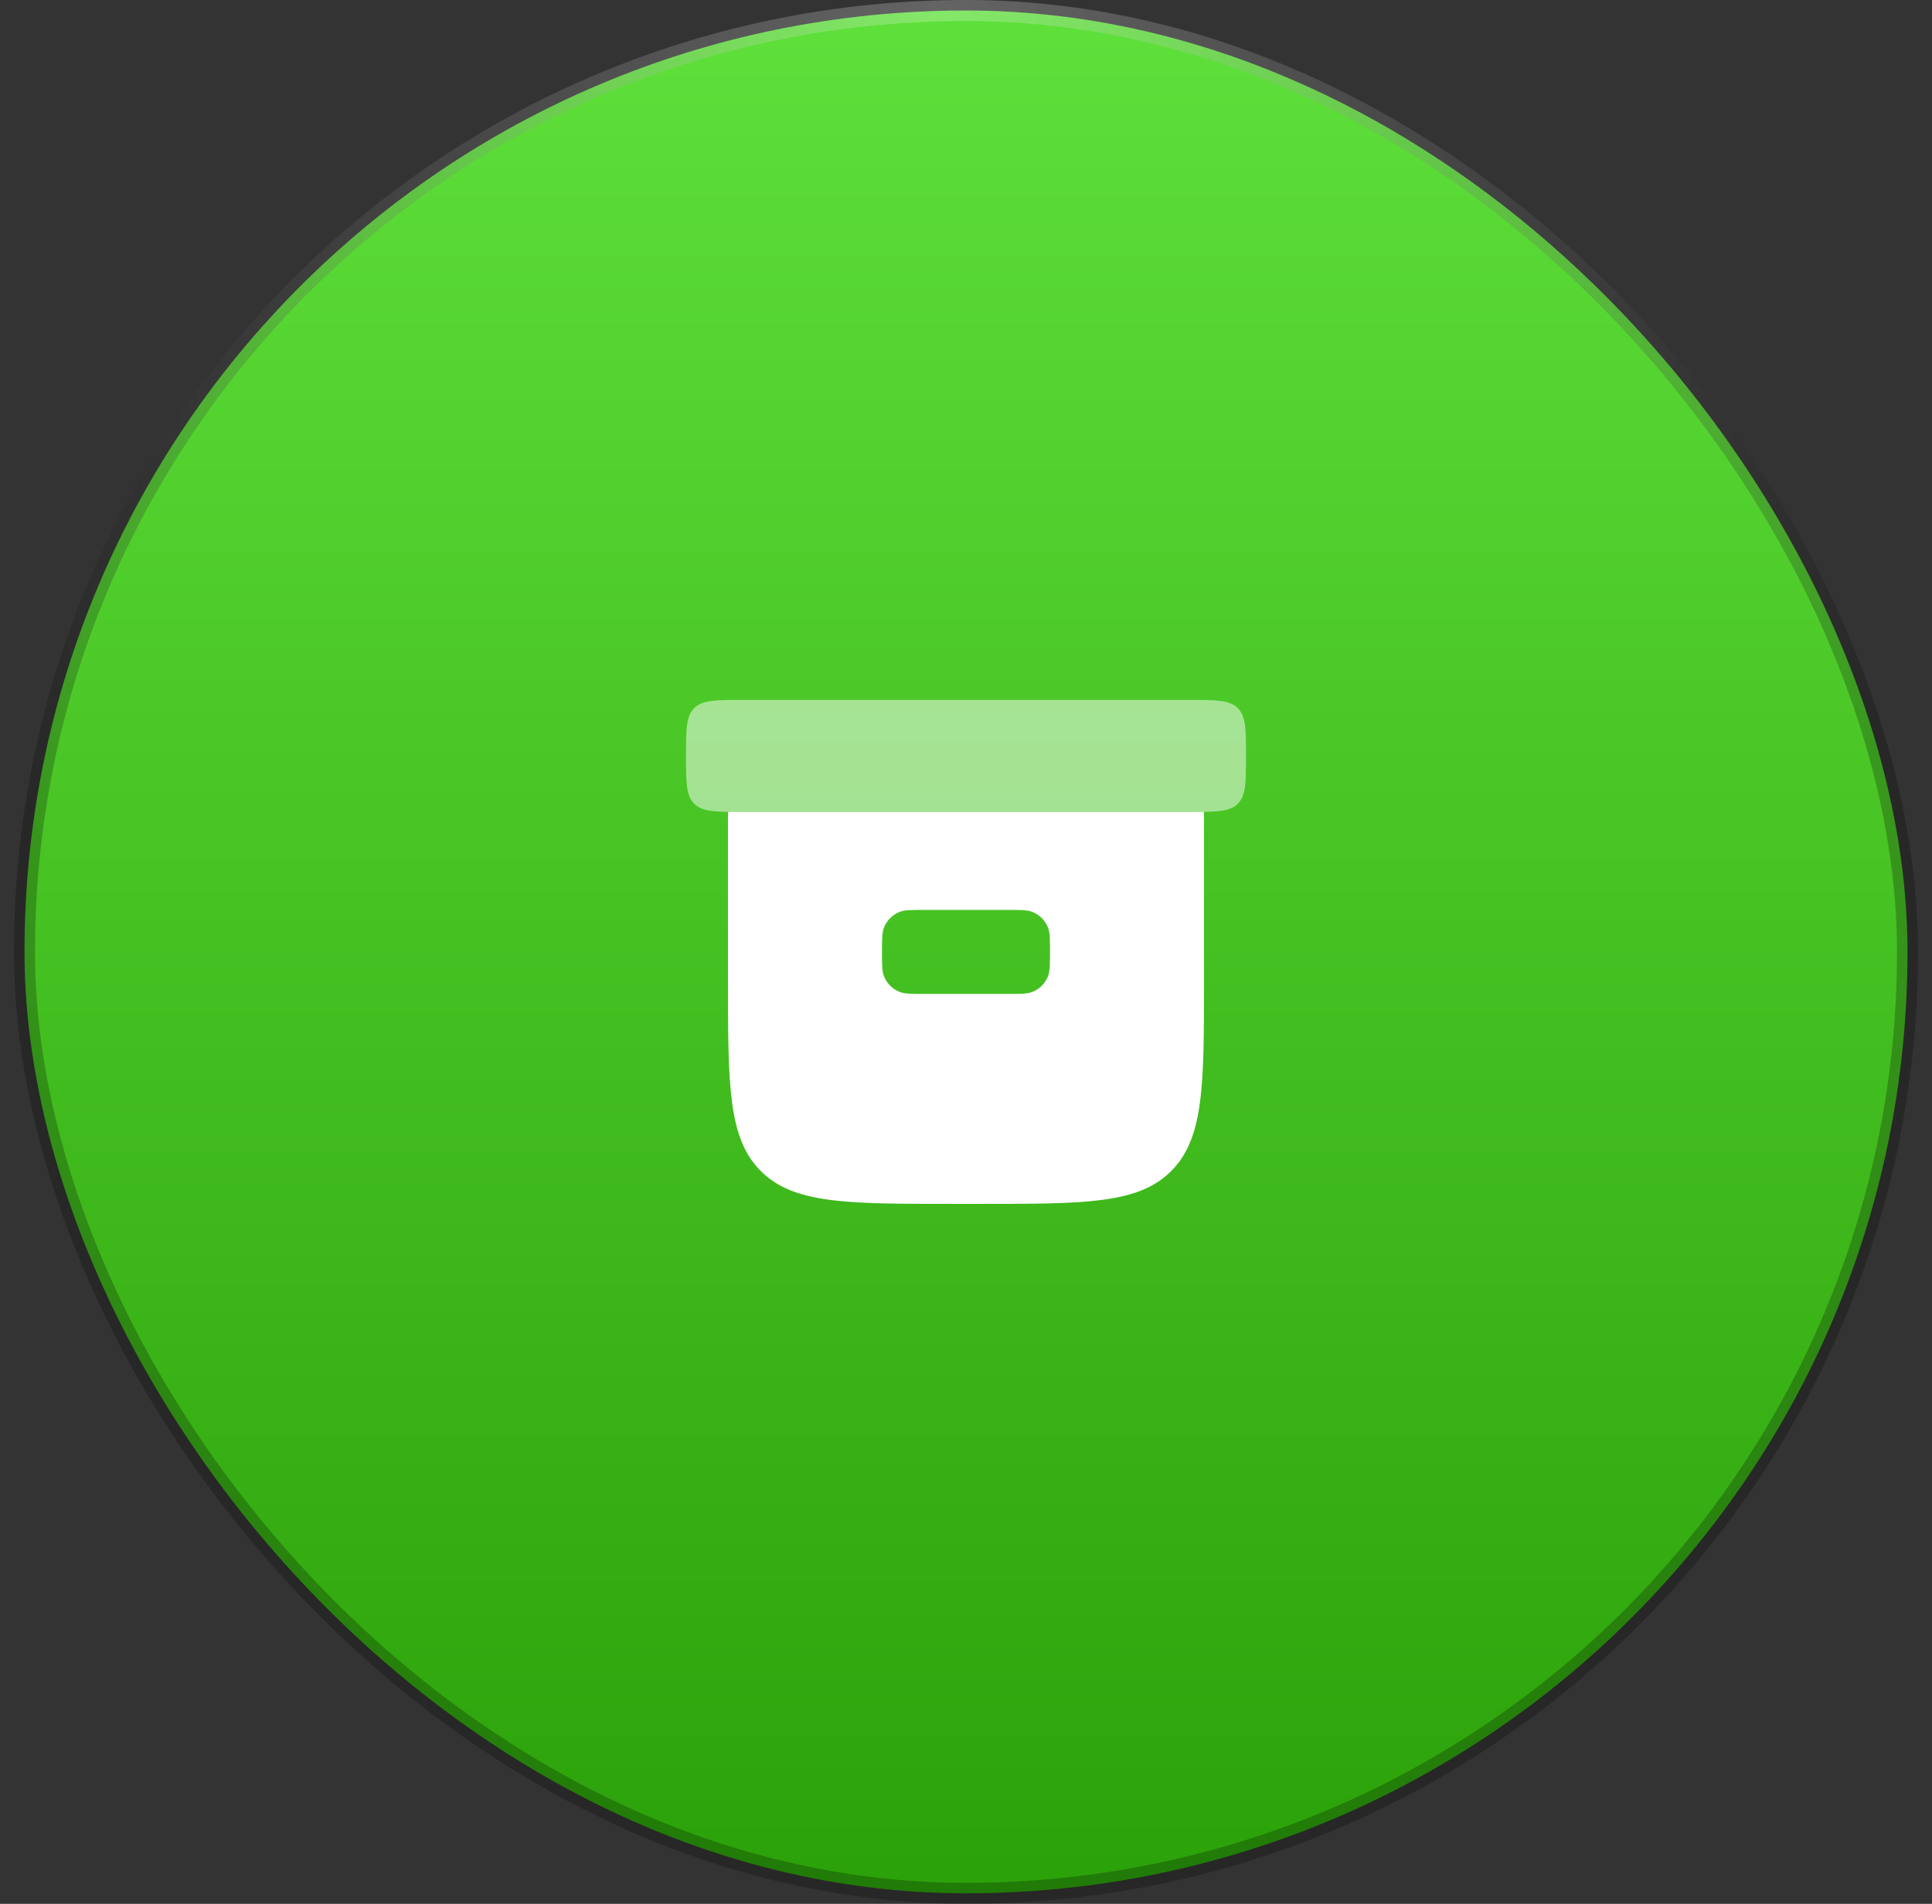 <?xml version="1.0" encoding="UTF-8"?>
<svg xmlns="http://www.w3.org/2000/svg" width="69" height="68" viewBox="0 0 69 68" fill="none">
  <rect x="0" y="0" width="69" height="68" fill="#333333" stroke="none"/>
  <rect x="0.875" y="0.375" width="67.25" height="67.25" rx="33.625" fill="url(#paint0_linear_79_1098)"></rect>
  <rect x="0.875" y="0.375" width="67.25" height="67.25" rx="33.625" stroke="url(#paint1_radial_79_1098)" stroke-width="0.75"></rect>
  <path fill-rule="evenodd" clip-rule="evenodd" d="M34 43H35C38.771 43 40.657 43 41.828 41.828C42.999 40.656 43 38.771 43 35V28.998C42.855 29 42.65 29 42.5 29H26.5C26.35 29 26.145 29 26 28.998V35C26 38.771 26 40.657 27.172 41.828C28.344 42.999 30.229 43 34 43ZM31.576 33.117C31.5 33.301 31.5 33.534 31.5 34C31.5 34.466 31.5 34.699 31.576 34.883C31.678 35.128 31.872 35.322 32.117 35.423C32.301 35.5 32.534 35.5 33 35.5H36C36.466 35.5 36.699 35.5 36.883 35.424C37.127 35.322 37.322 35.128 37.423 34.883C37.5 34.699 37.5 34.466 37.5 34C37.5 33.534 37.5 33.301 37.424 33.117C37.322 32.873 37.128 32.678 36.883 32.577C36.699 32.5 36.466 32.5 36 32.5H33C32.534 32.5 32.301 32.5 32.117 32.576C31.872 32.678 31.677 32.872 31.576 33.117Z" fill="white"></path>
  <path opacity="0.5" d="M24.5 27C24.5 26.057 24.5 25.586 24.793 25.293C25.086 25 25.557 25 26.5 25H42.5C43.443 25 43.914 25 44.207 25.293C44.5 25.586 44.5 26.057 44.5 27C44.5 27.943 44.5 28.414 44.207 28.707C43.914 29 43.443 29 42.5 29H26.5C25.557 29 25.086 29 24.793 28.707C24.5 28.414 24.5 27.943 24.5 27Z" fill="white"></path>
  <defs>
    <linearGradient id="paint0_linear_79_1098" x1="34.5" y1="0" x2="34.5" y2="68" gradientUnits="userSpaceOnUse">
      <stop stop-color="#5FE03B"></stop>
      <stop offset="1" stop-color="#2BA109"></stop>
    </linearGradient>
    <radialGradient id="paint1_radial_79_1098" cx="0" cy="0" r="1" gradientUnits="userSpaceOnUse" gradientTransform="translate(33.914) rotate(90.494) scale(68.002 36.29)">
      <stop stop-color="white" stop-opacity="0.24"></stop>
      <stop offset="1" stop-opacity="0.24"></stop>
    </radialGradient>
  </defs>
</svg>
